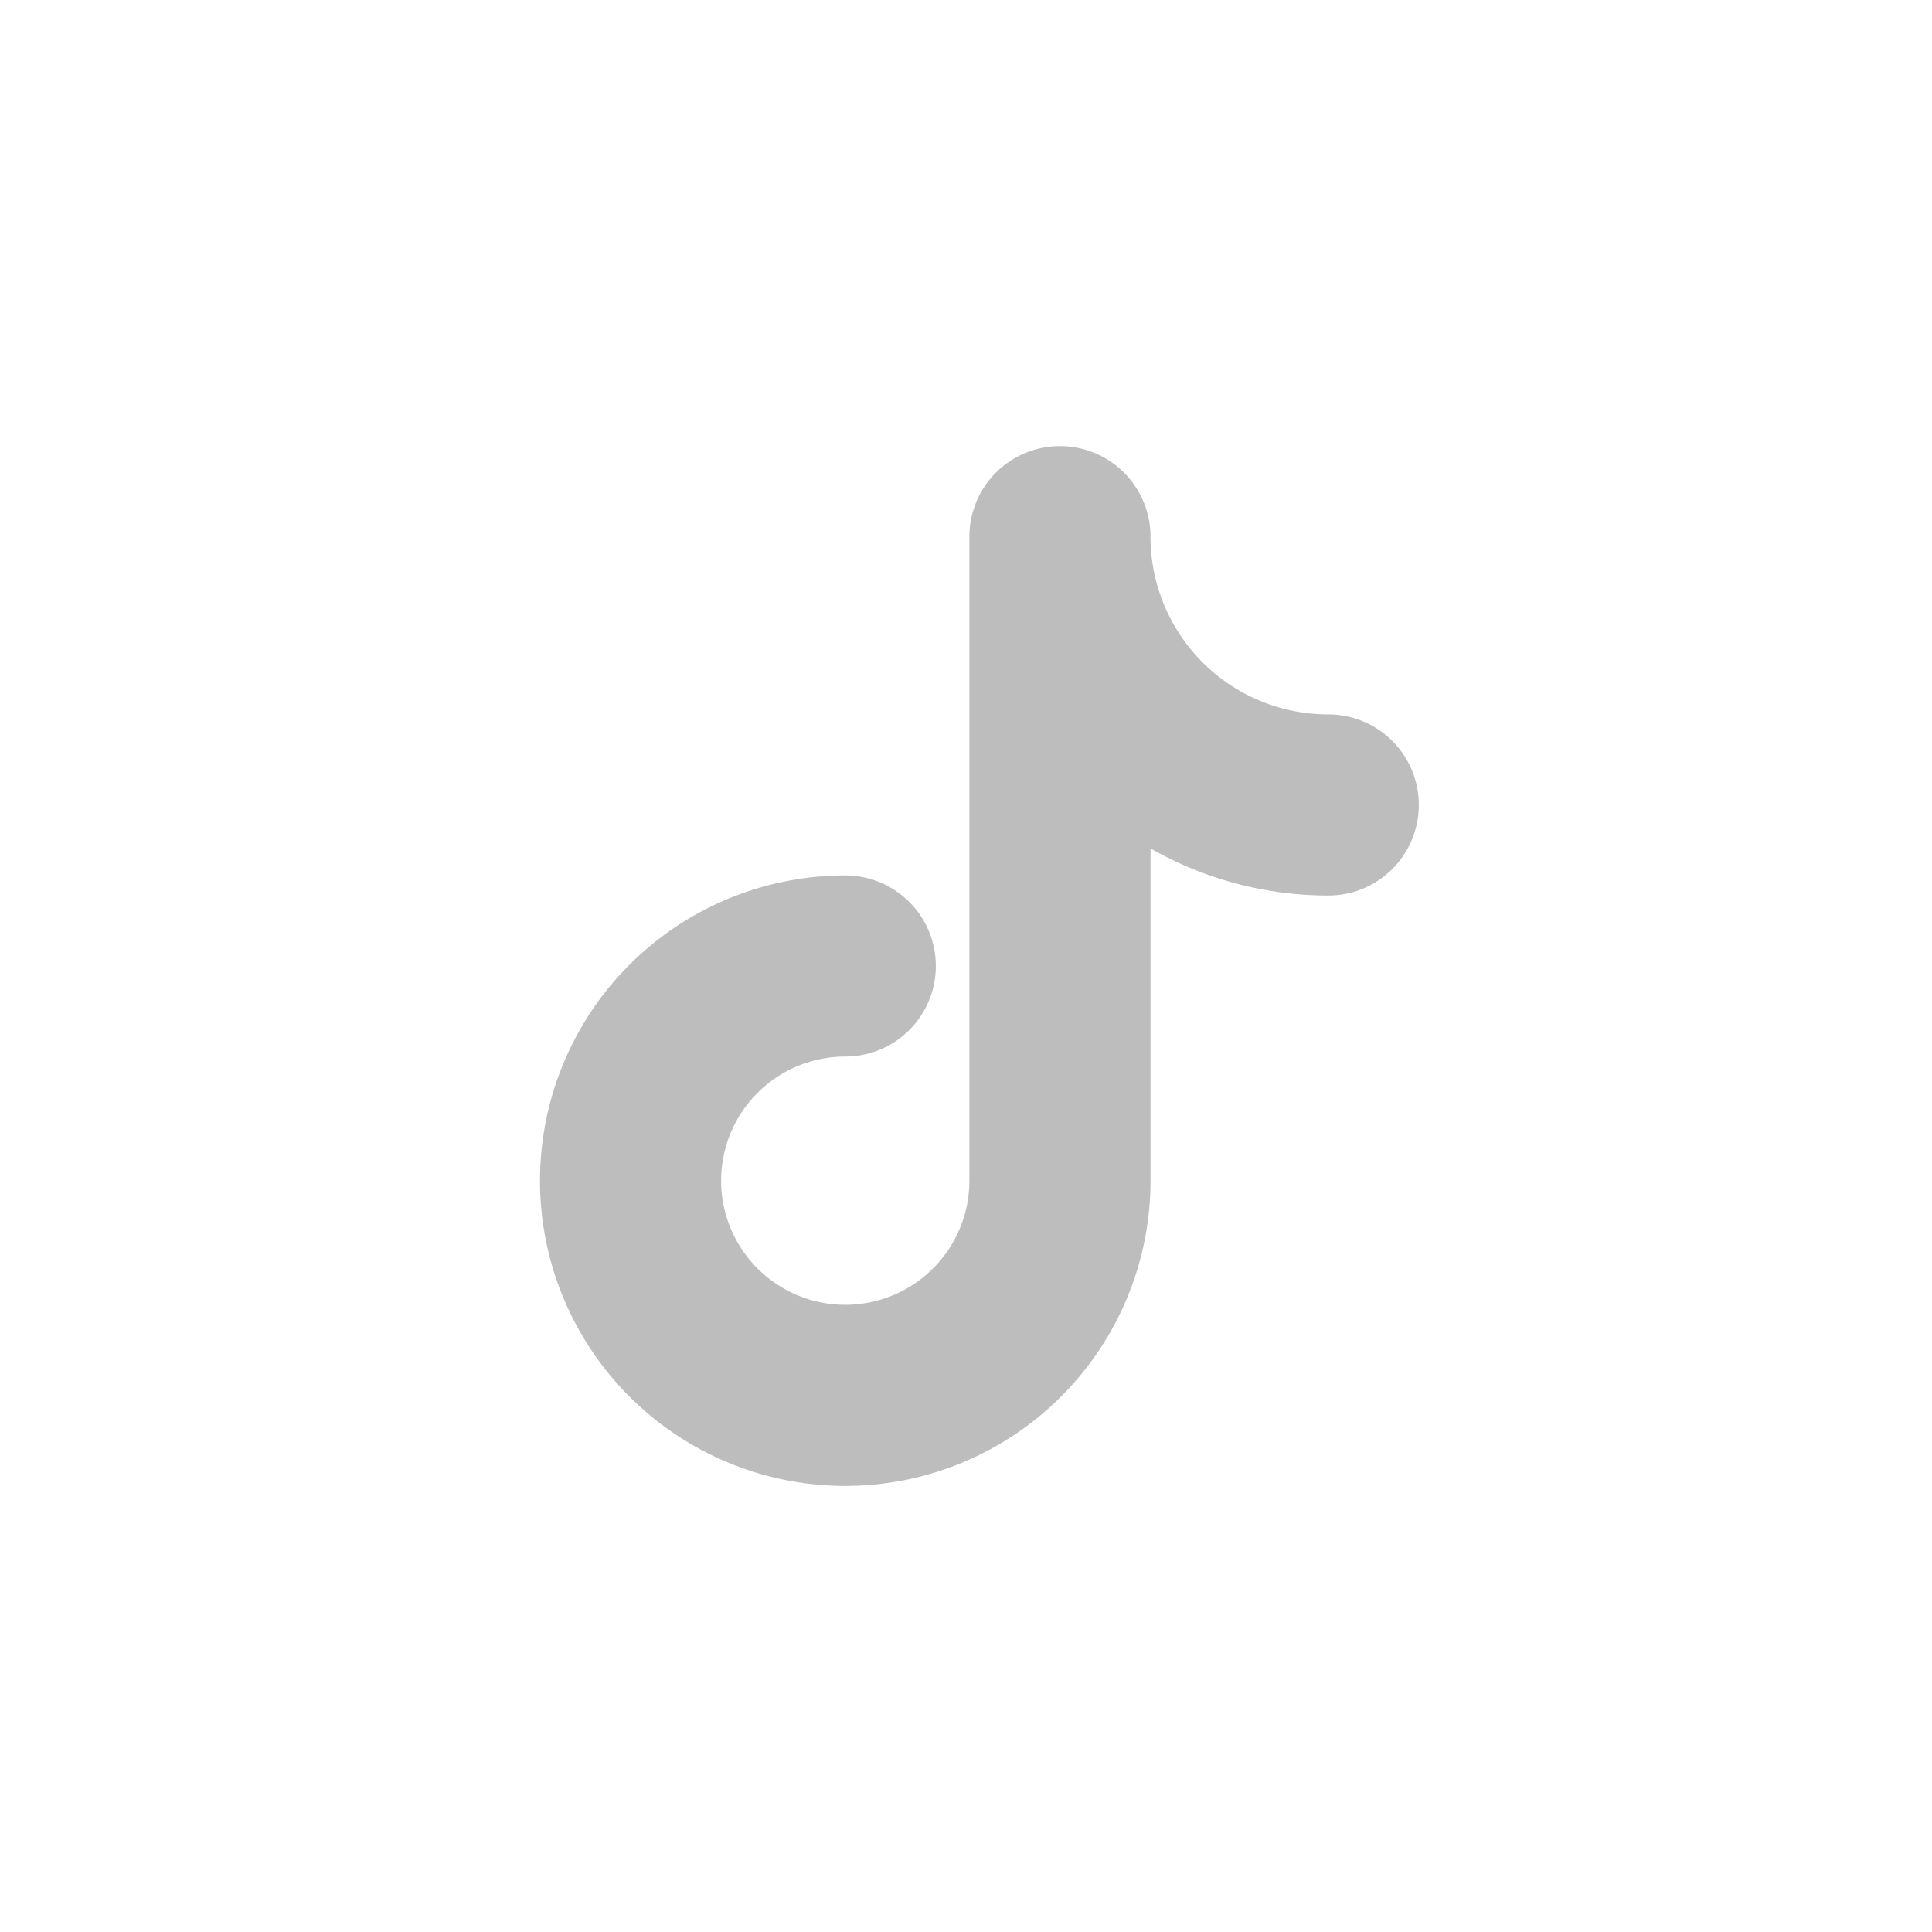 <svg xmlns="http://www.w3.org/2000/svg" fill="none" viewBox="0 0 32 32" width="32" height="32"><g clip-path="url(#a)"><path d="M14 16a3.556 3.556 0 1 0 3.556 3.556V8.889A4.444 4.444 0 0 0 22 13.333" stroke="#BDBDBD" stroke-linecap="round" stroke-linejoin="round" stroke-width="3"/></g><defs><clipPath id="a"><path d="M5.333 5.333h21.333v21.333H5.333z" fill="#fff"/></clipPath></defs></svg>
